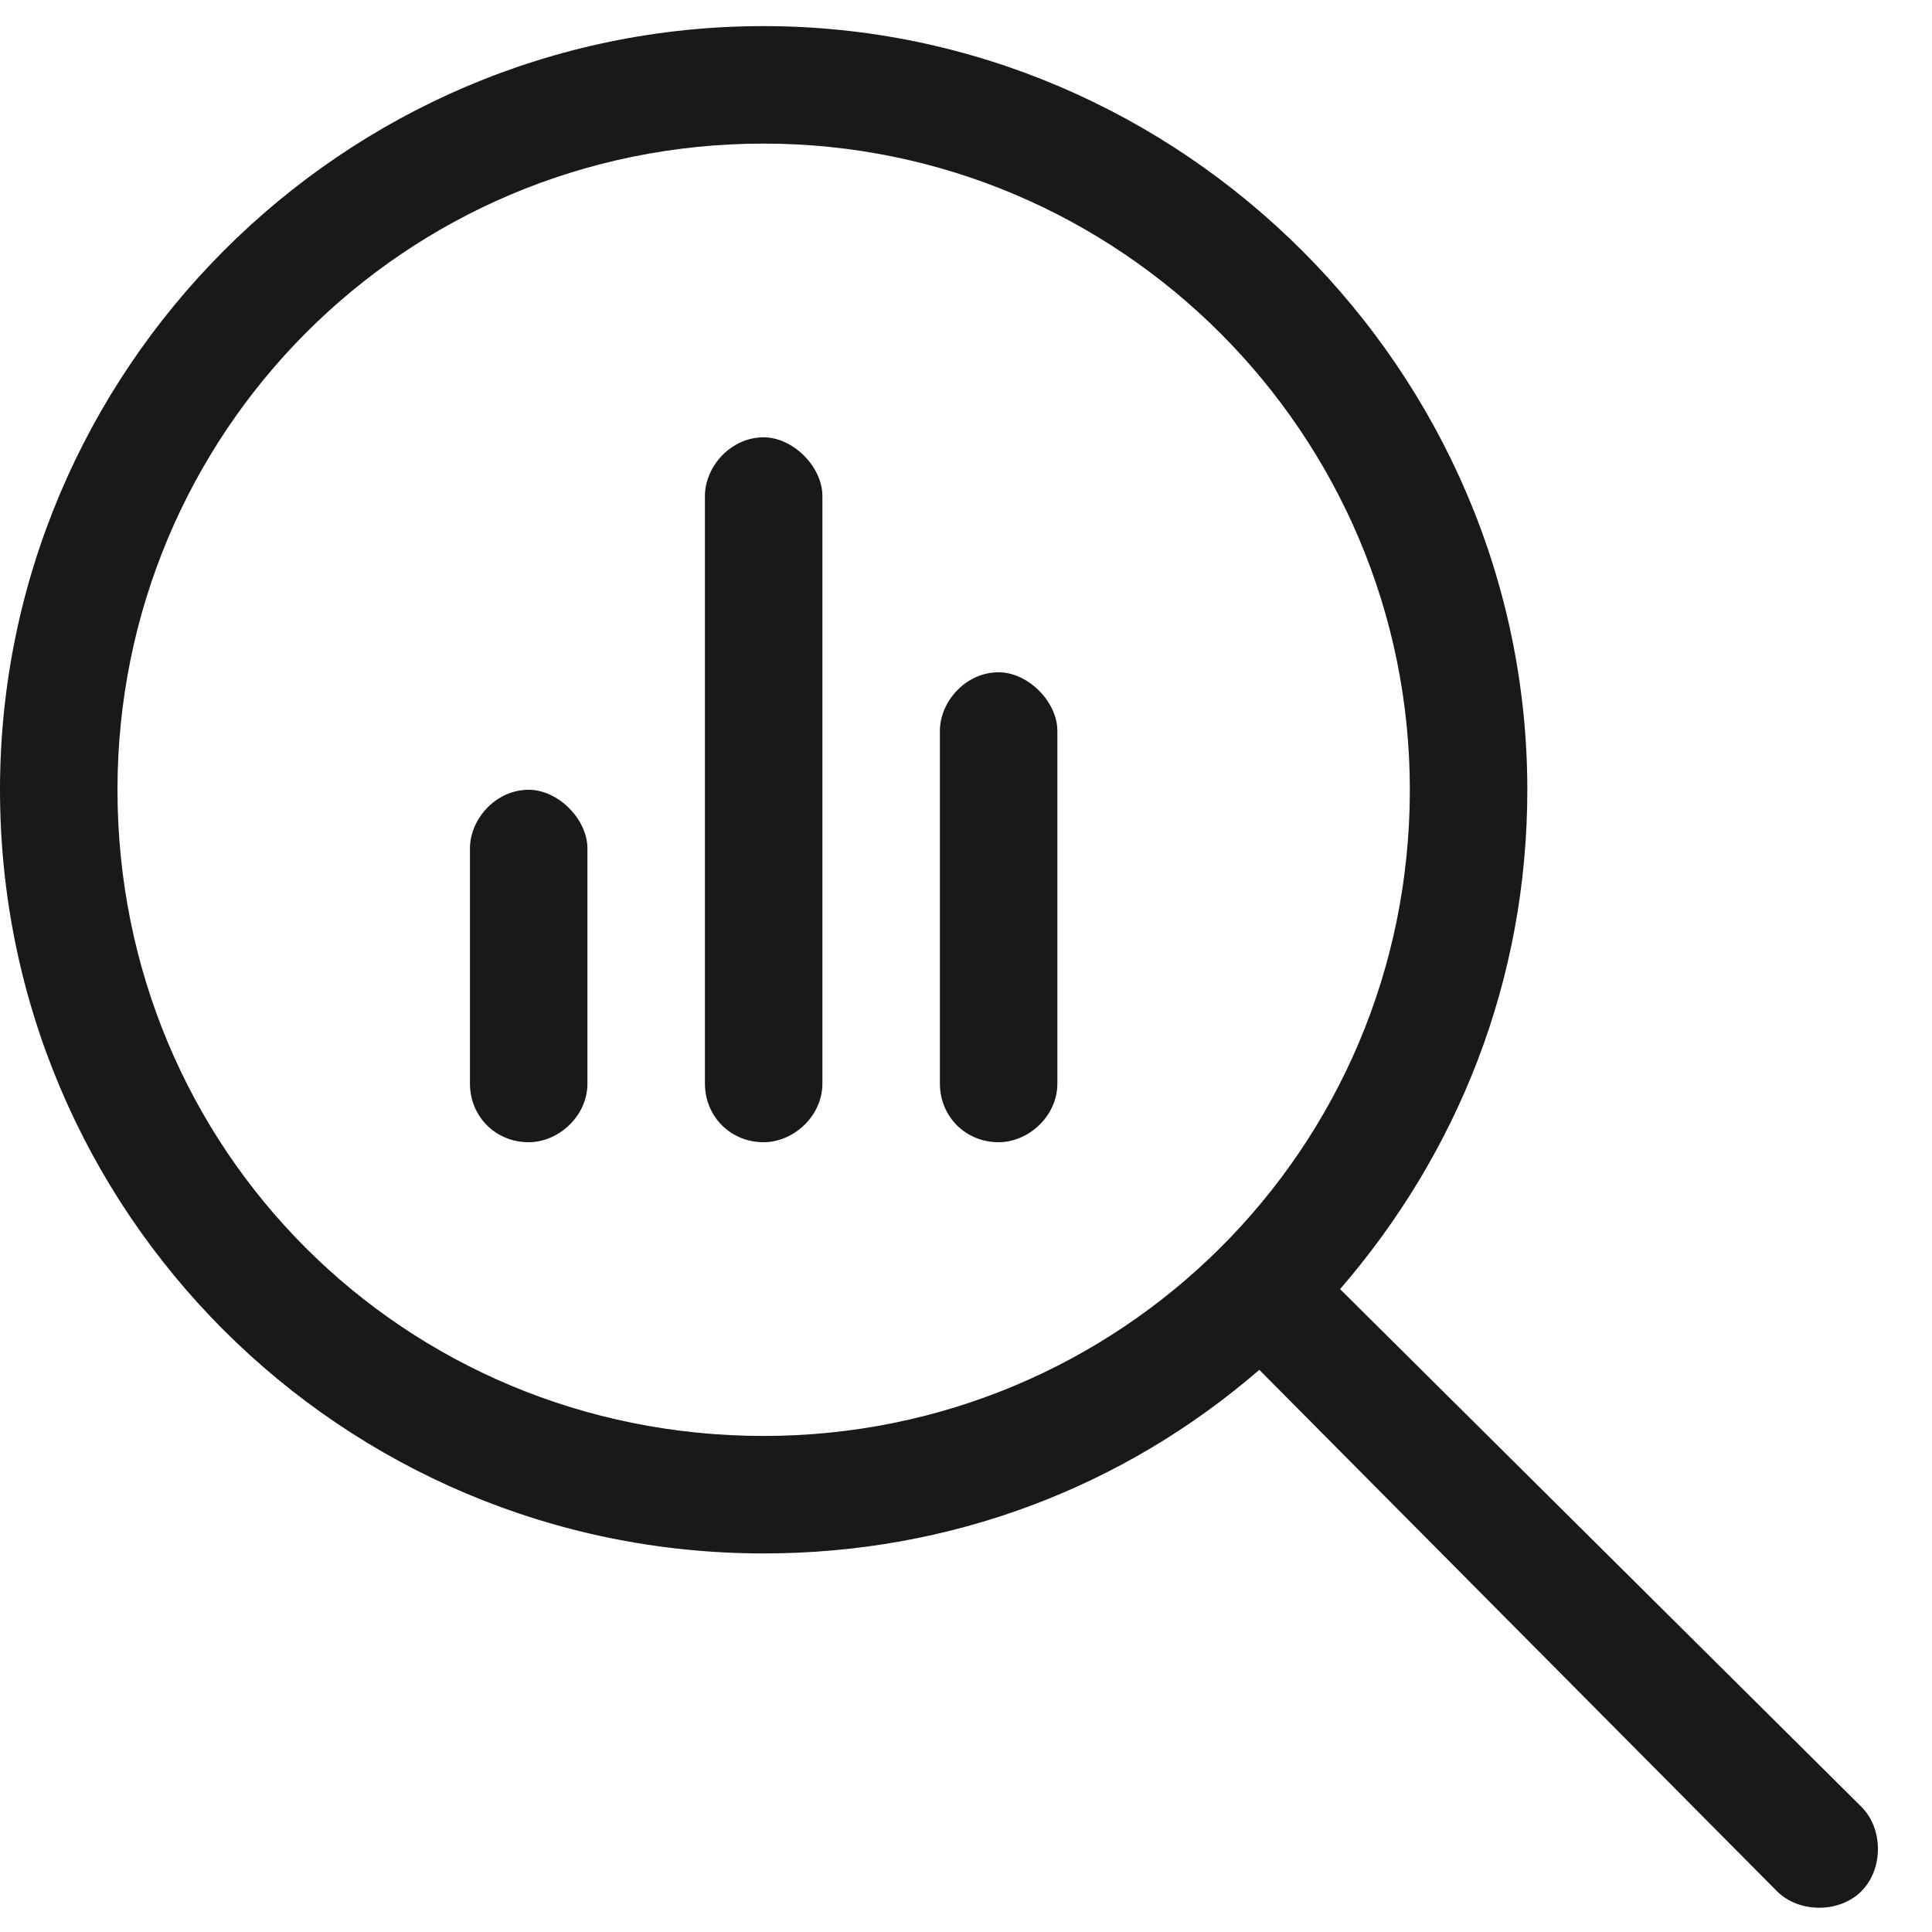 <?xml version="1.0" encoding="UTF-8"?> <svg xmlns="http://www.w3.org/2000/svg" width="37" height="37" viewBox="0 0 37 37" fill="none"><path d="M9 16.25C9 15.688 9.492 15.125 10.125 15.125C10.688 15.125 11.25 15.688 11.25 16.25V20.75C11.25 21.383 10.688 21.875 10.125 21.875C9.492 21.875 9 21.383 9 20.75V16.25ZM13.5 9.5C13.5 8.938 13.992 8.375 14.625 8.375C15.188 8.375 15.75 8.938 15.75 9.5V20.75C15.75 21.383 15.188 21.875 14.625 21.875C13.992 21.875 13.5 21.383 13.5 20.75V9.5ZM18 14C18 13.438 18.492 12.875 19.125 12.875C19.688 12.875 20.25 13.438 20.25 14V20.75C20.25 21.383 19.688 21.875 19.125 21.875C18.492 21.875 18 21.383 18 20.75V14ZM0 15.125C0 7.109 6.539 0.5 14.625 0.5C22.641 0.5 29.25 7.109 29.25 15.125C29.25 18.781 27.914 22.086 25.664 24.688L35.648 34.602C36.07 35.023 36.07 35.797 35.648 36.219C35.227 36.641 34.453 36.641 34.031 36.219L24.117 26.234C21.516 28.484 18.211 29.75 14.625 29.75C6.539 29.75 0 23.211 0 15.125ZM14.625 27.5C21.445 27.5 27 22.016 27 15.125C27 8.305 21.445 2.75 14.625 2.75C7.734 2.75 2.25 8.305 2.25 15.125C2.25 22.016 7.734 27.5 14.625 27.5Z" fill="#191919"></path></svg> 